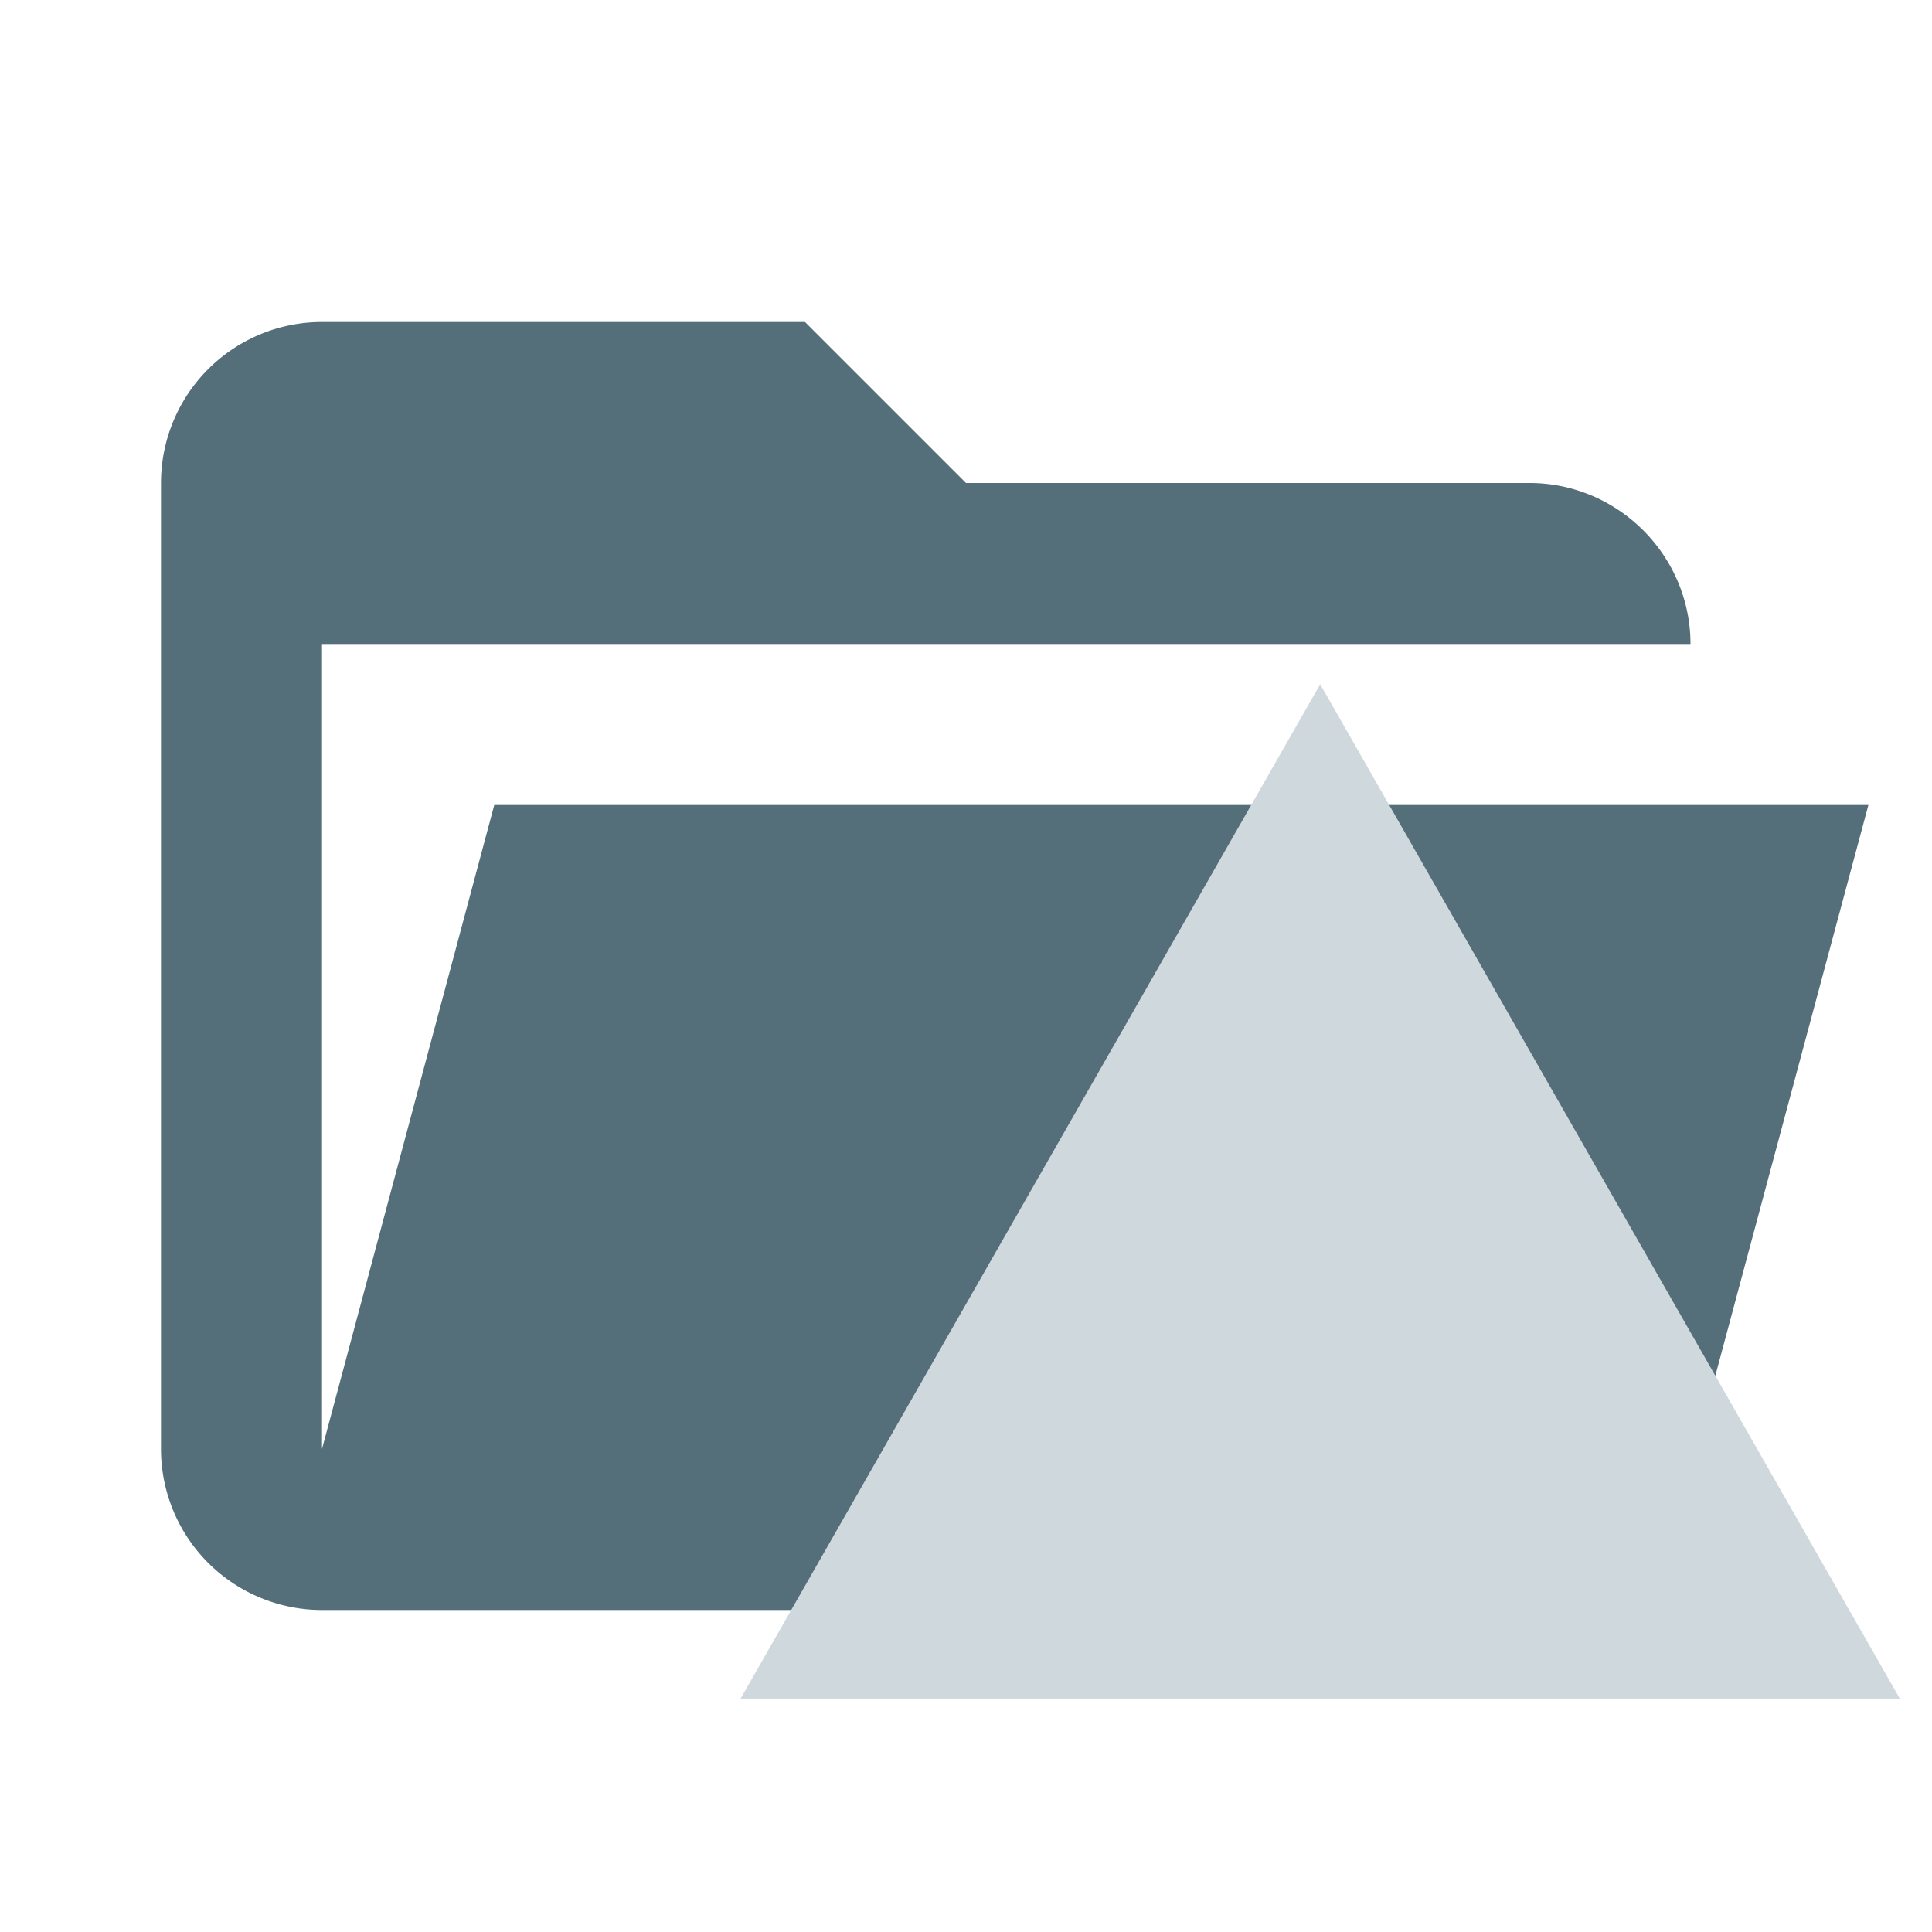 <svg version="1.1" viewBox="0 0 24 24" xmlns="http://www.w3.org/2000/svg">
	<path d="M19 20H4a2 2 0 0 1-2-2V6a2 2 0 0 1 2-2h6l2 2h7c1.1 0 2 .9 2 2H4v10l2.14-8h17.07l-2.28 8.5A2 2 0 0 1 19 20z" fill="#546e7a"/>
	<path d="m16.4 8.5 7.2 12.6h-14.4z" clip-rule="evenodd" fill="#cfd8dc" fill-rule="evenodd"/>
</svg>
